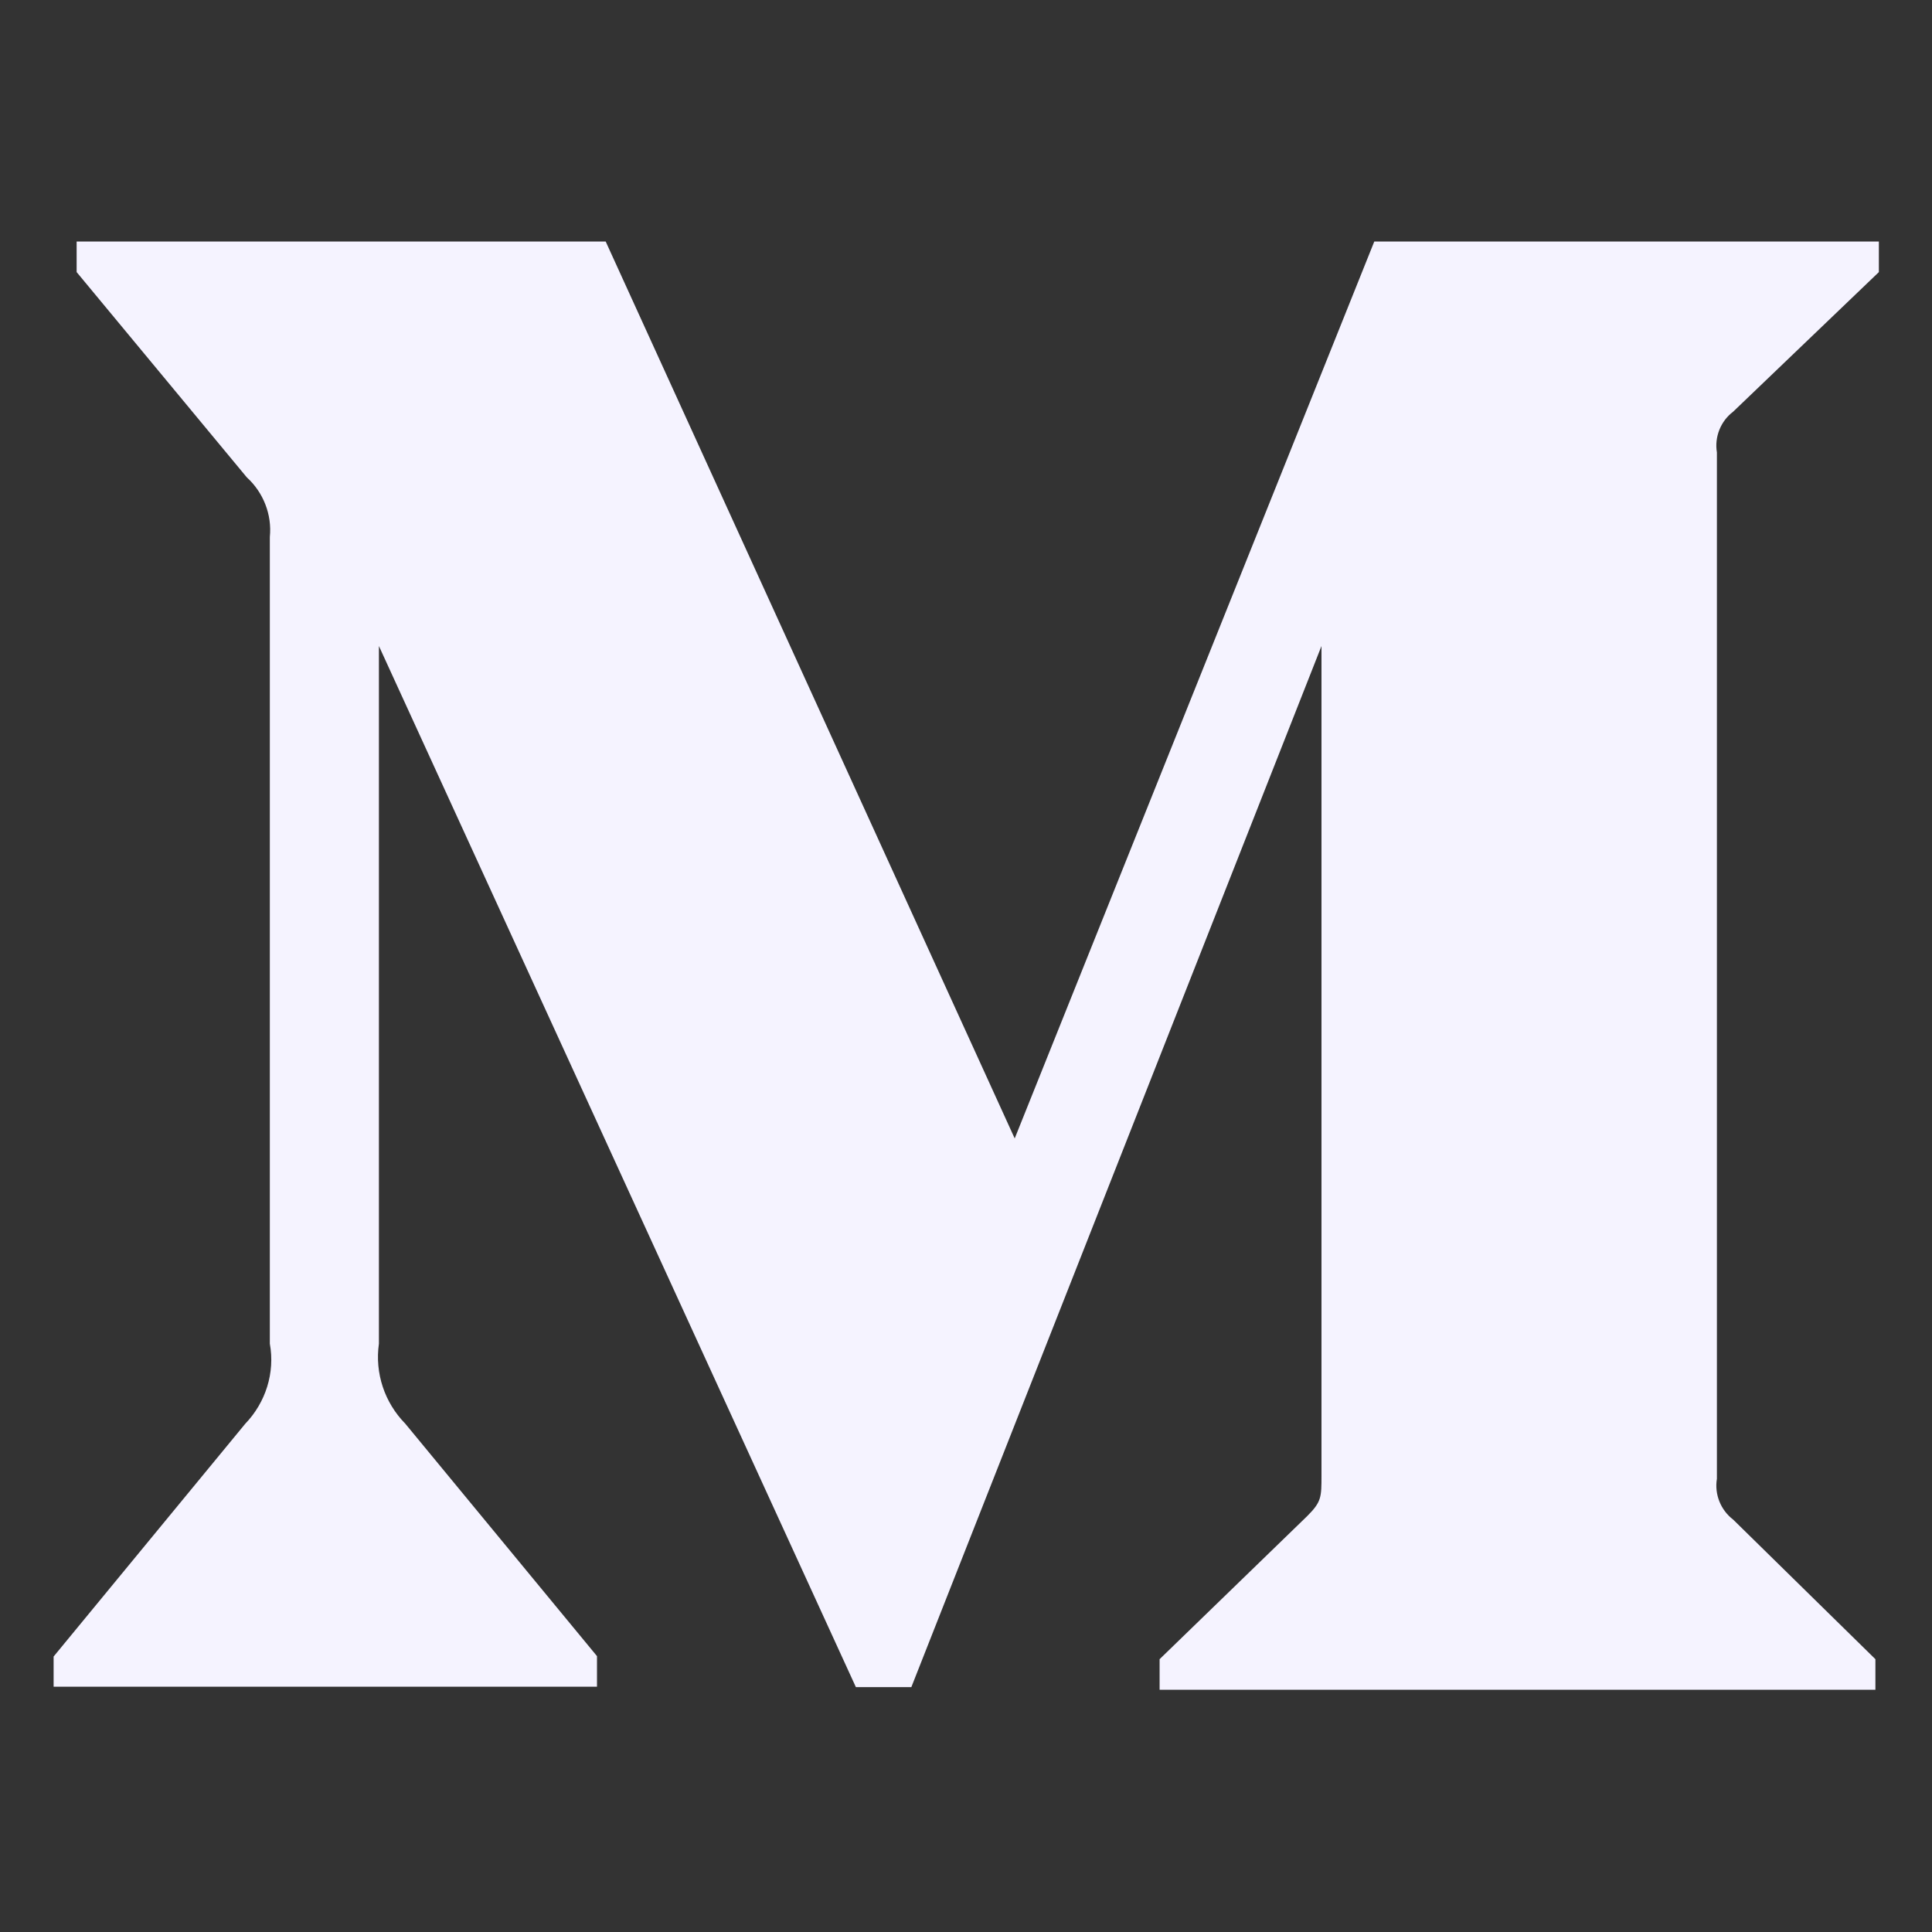 <svg width="24" height="24" viewBox="0 0 24 24" fill="none" xmlns="http://www.w3.org/2000/svg">
<rect x="0" y="0" width="24" height="24" fill="#333333" stroke="none"/>
<path d="M3.352 6.67C3.38 6.394 3.272 6.117 3.066 5.93L0.952 3.38V3H7.524L12.605 14.142L17.072 3H23.34V3.38L21.53 5.114C21.375 5.231 21.296 5.428 21.328 5.62V18.37C21.296 18.562 21.375 18.759 21.53 18.877L23.297 20.611V20.991H14.405V20.611L16.238 18.834C16.416 18.656 16.416 18.6 16.416 18.328V8.025L11.321 20.958H10.632L4.707 8.025V16.692C4.655 17.058 4.777 17.423 5.035 17.686L7.416 20.573V20.953H0.666V20.578L3.047 17.686C3.3 17.423 3.418 17.053 3.352 16.692V6.67Z" fill="#F5F3FF"/>
</svg>

